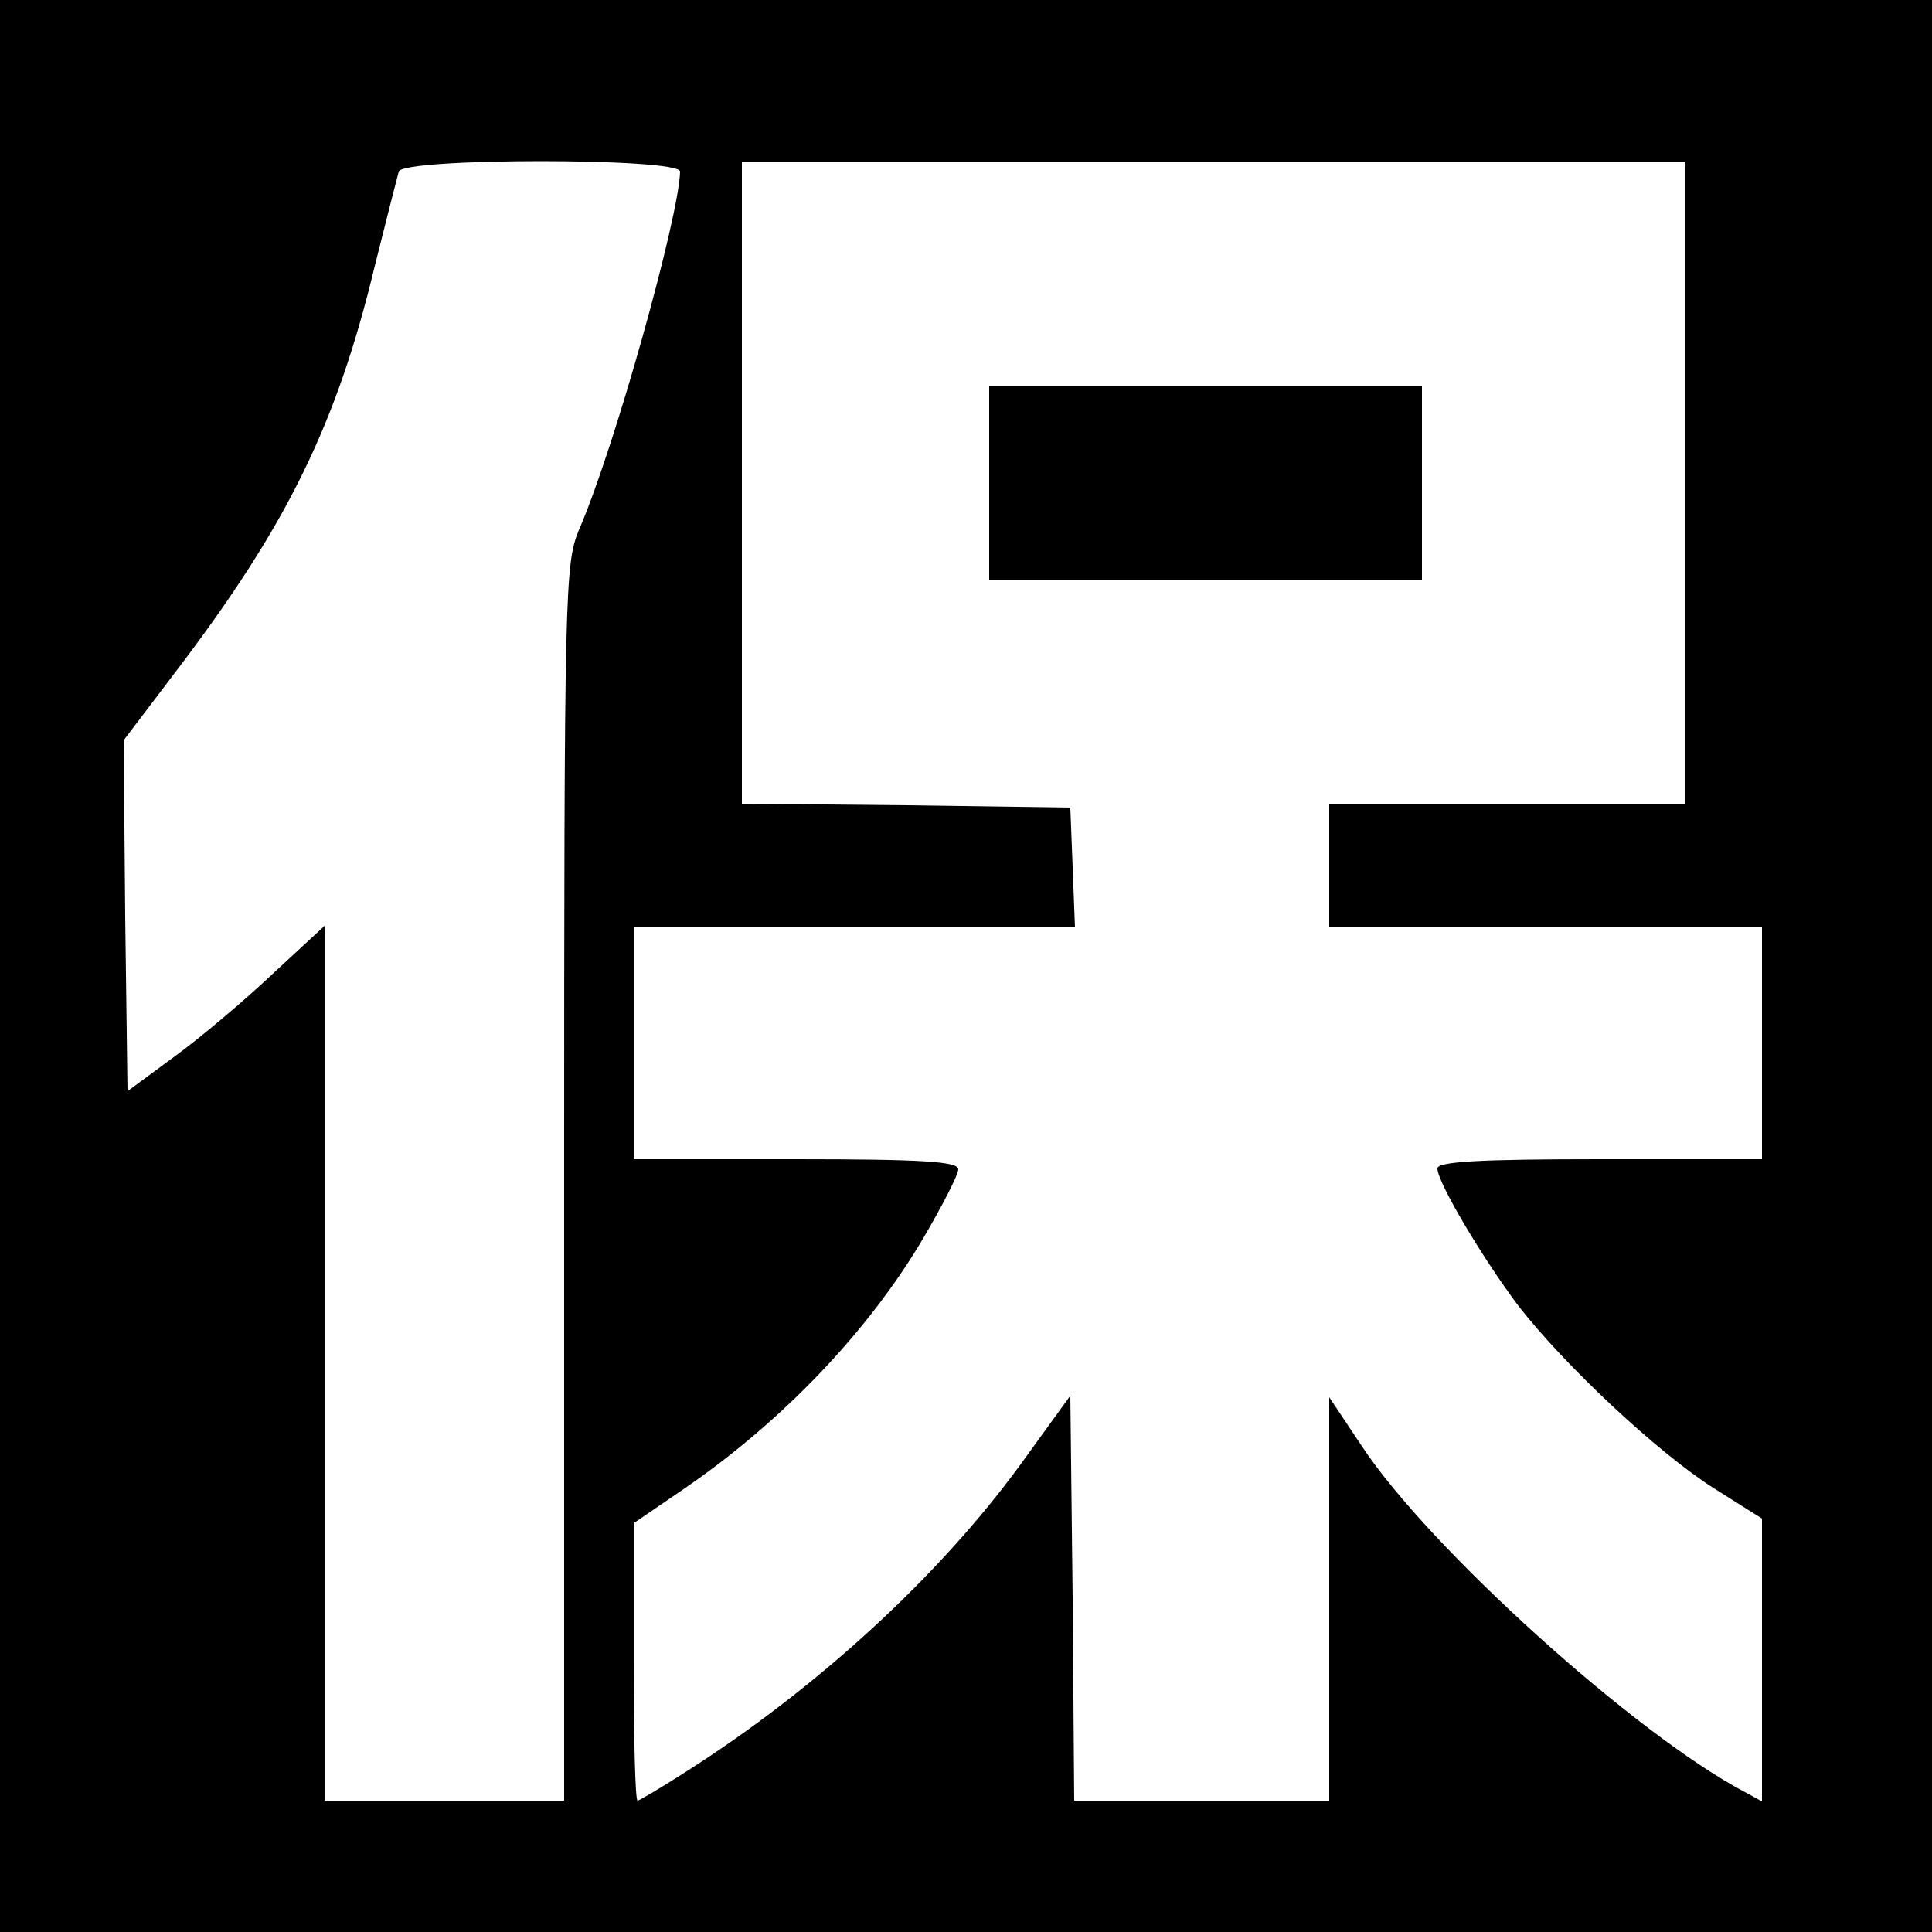 <?xml version="1.0" standalone="no"?>
<!DOCTYPE svg PUBLIC "-//W3C//DTD SVG 20010904//EN"
 "http://www.w3.org/TR/2001/REC-SVG-20010904/DTD/svg10.dtd">
<svg version="1.0" xmlns="http://www.w3.org/2000/svg"
 width="250pt" height="250pt" viewBox="0 0 250 250"
 preserveAspectRatio="xMidYMid meet">
<g transform="translate(0,250) scale(0.1,-0.1)"
fill="#000000" stroke="none">
<path d="M0 1250 l0 -1250 1250 0 1250 0 0 1250 0 1250 -1250 0 -1250 0 0
-1250z m880 1028 c-1 -57 -85 -359 -131 -464 -18 -44 -19 -76 -19 -845 l0
-799 -155 0 -155 0 0 566 0 566 -67 -62 c-37 -35 -94 -83 -127 -107 l-61 -45
-3 227 -2 227 69 91 c143 188 207 319 256 523 15 60 29 115 31 122 5 18 364
18 364 0z m1300 -403 l0 -415 -230 0 -230 0 0 -80 0 -80 280 0 280 0 0 -150 0
-150 -210 0 c-154 0 -210 -3 -210 -12 0 -18 59 -117 105 -178 59 -76 179 -189
253 -236 l62 -39 0 -183 0 -183 -22 12 c-141 74 -409 316 -496 448 l-42 63 0
-261 0 -261 -165 0 -165 0 -2 262 -3 262 -63 -87 c-106 -146 -265 -292 -435
-400 -31 -20 -60 -37 -62 -37 -3 0 -5 81 -5 180 l0 179 60 41 c130 88 244 207
316 330 24 41 44 80 44 87 0 10 -47 13 -210 13 l-210 0 0 150 0 150 285 0 286
0 -3 78 -3 77 -212 3 -213 2 0 415 0 415 610 0 610 0 0 -415z"/>
<path d="M1280 1875 l0 -125 280 0 280 0 0 125 0 125 -280 0 -280 0 0 -125z"/>
</g>
</svg>
